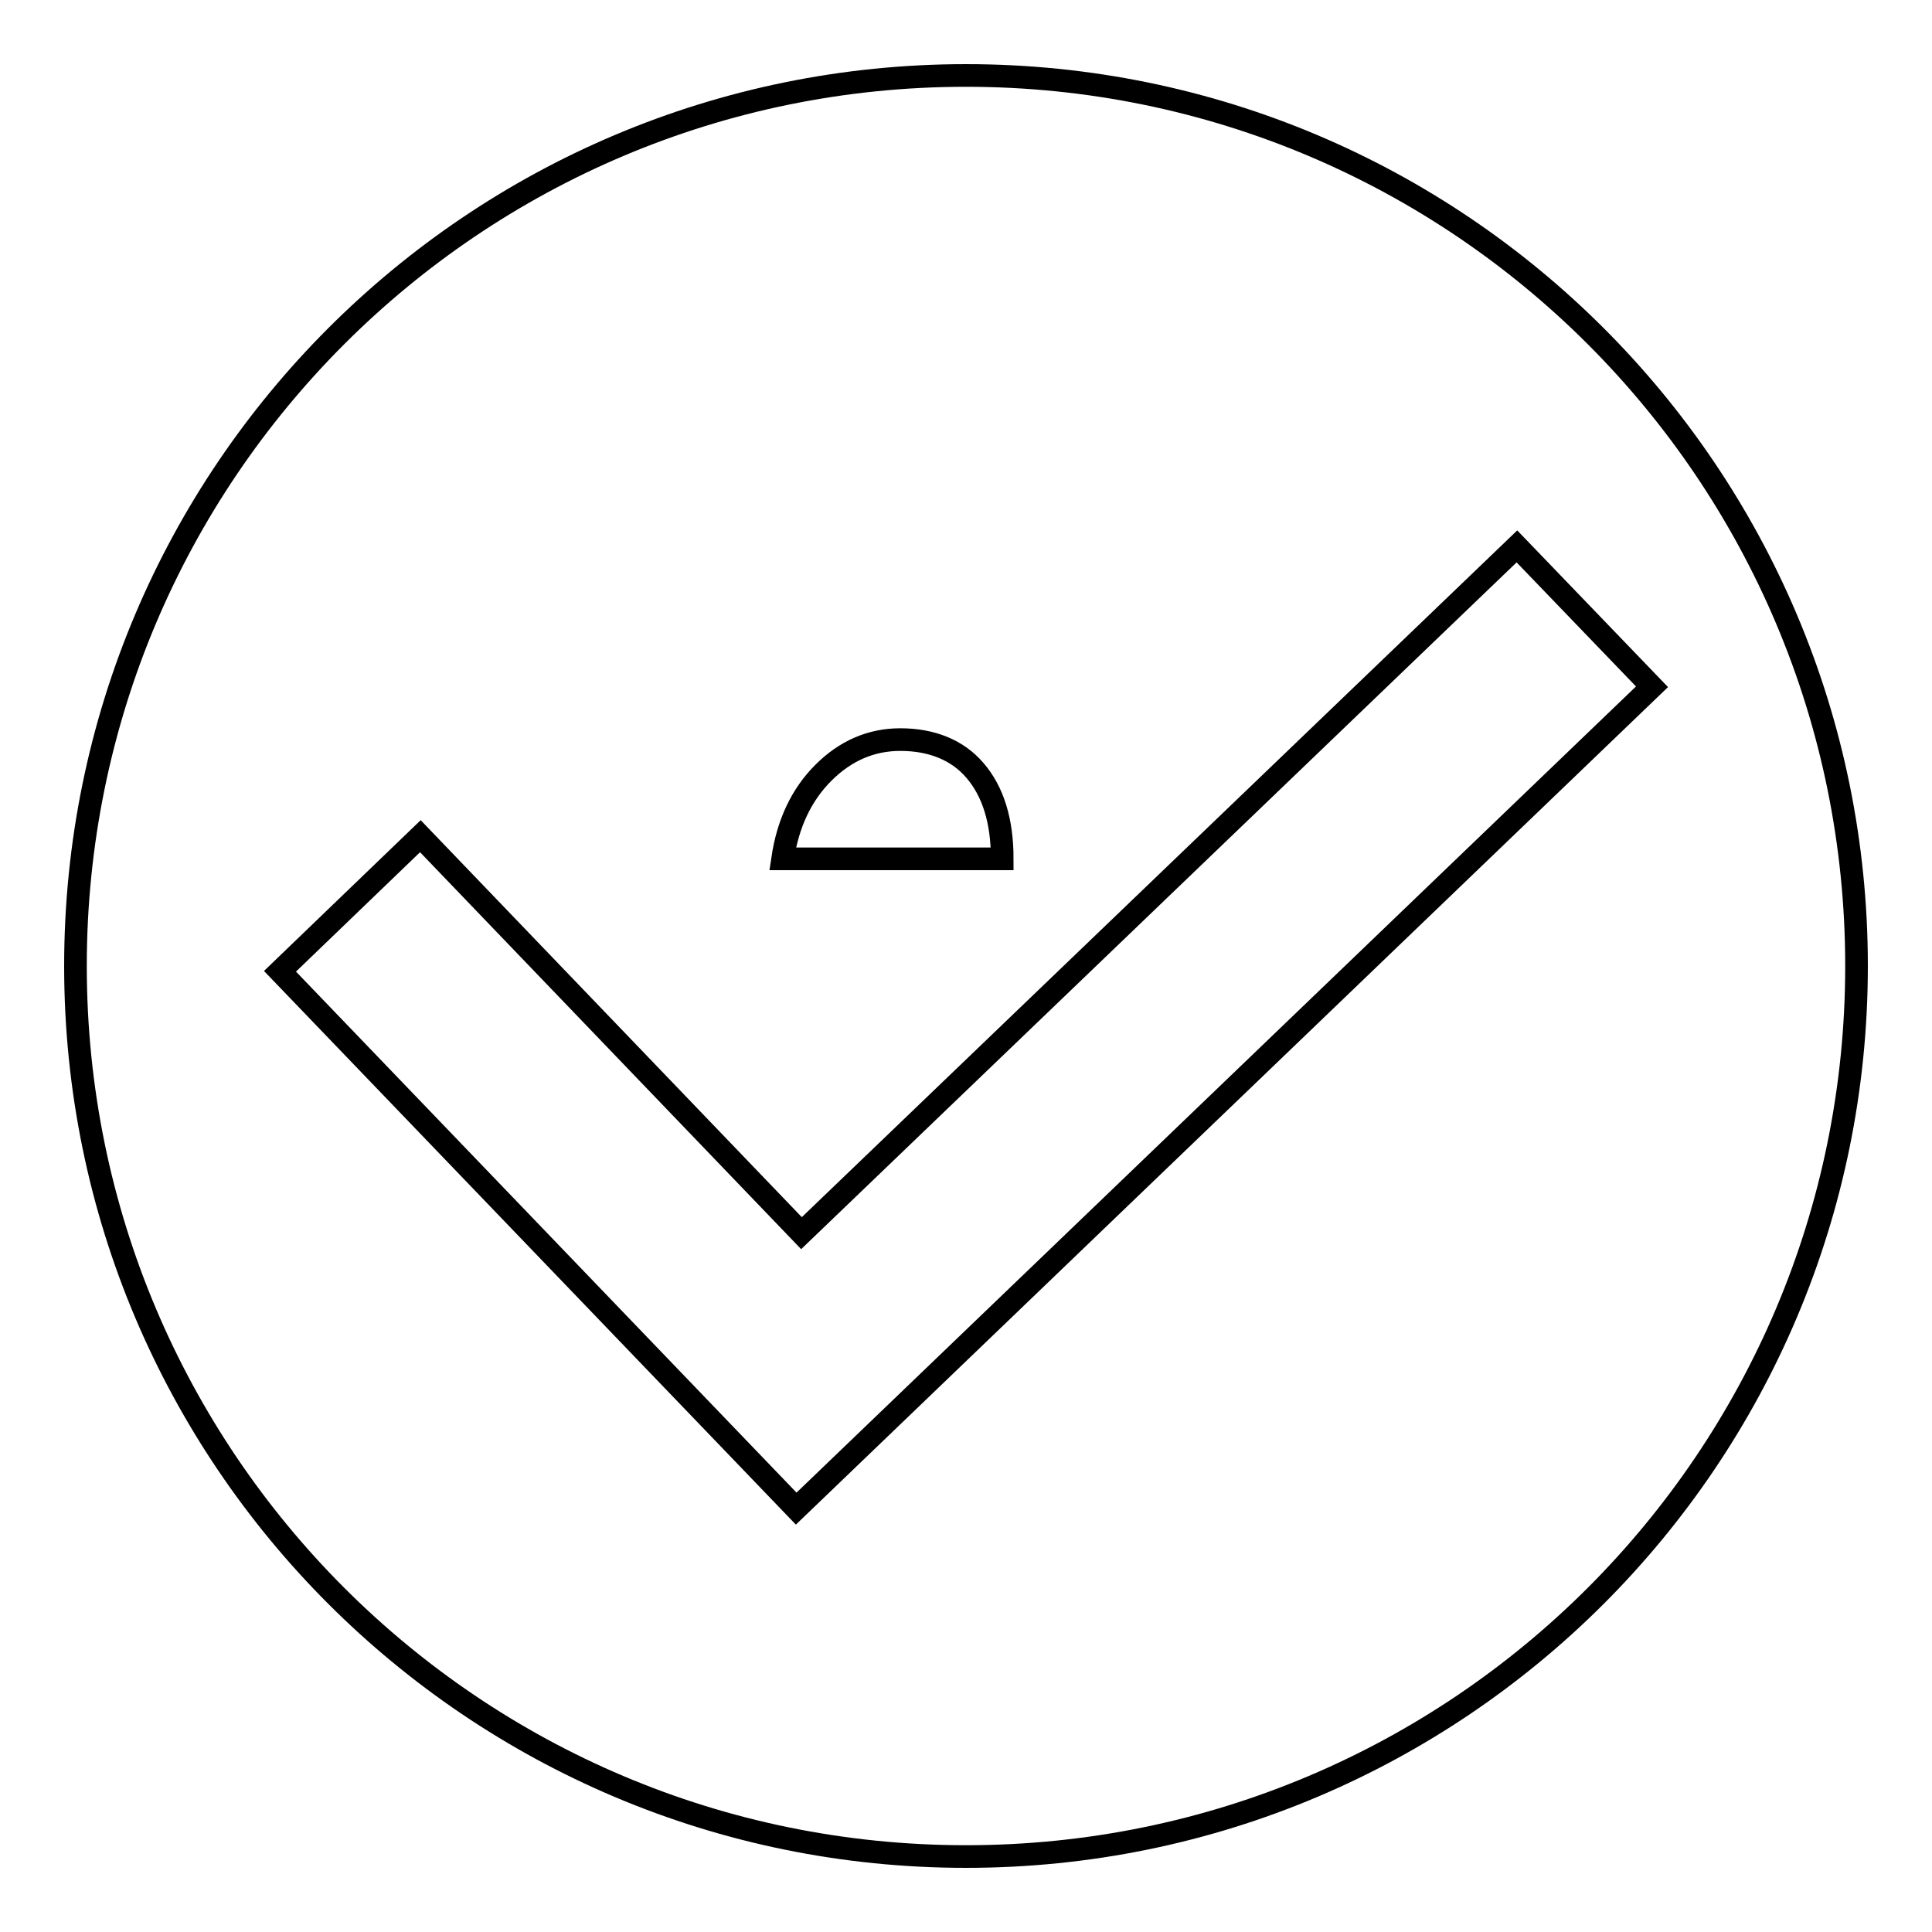 <?xml version="1.0" encoding="utf-8"?>
<!-- Svg Vector Icons : http://www.onlinewebfonts.com/icon -->
<!DOCTYPE svg PUBLIC "-//W3C//DTD SVG 1.1//EN" "http://www.w3.org/Graphics/SVG/1.1/DTD/svg11.dtd">
<svg version="1.1" xmlns="http://www.w3.org/2000/svg" xmlns:xlink="http://www.w3.org/1999/xlink" x="0px" y="0px" viewBox="0 0 256 256" enable-background="new 0 0 256 256" xml:space="preserve">
<g><g><path stroke-width="3" fill-opacity="0" stroke="#000000"  d="M119.3,98c-3.9,0-7.3,1.5-10.2,4.4c-2.9,2.9-4.7,6.7-5.4,11.4h29.1c0-5-1.2-8.9-3.6-11.7C126.9,99.4,123.5,98,119.3,98L119.3,98z"/><path stroke-width="3" fill-opacity="0" stroke="#000000"  d="M128,10C62.8,10,10,62.8,10,128c0,65.2,52.8,118,118,118c65.2,0,118-52.8,118-118C246,62.8,193.2,10,128,10L128,10z M105.5,199.9l-68.4-71.2l18.6-17.9l50.5,52.6L201,72.4L218.9,91L105.5,199.9L105.5,199.9z"/></g></g>
</svg>